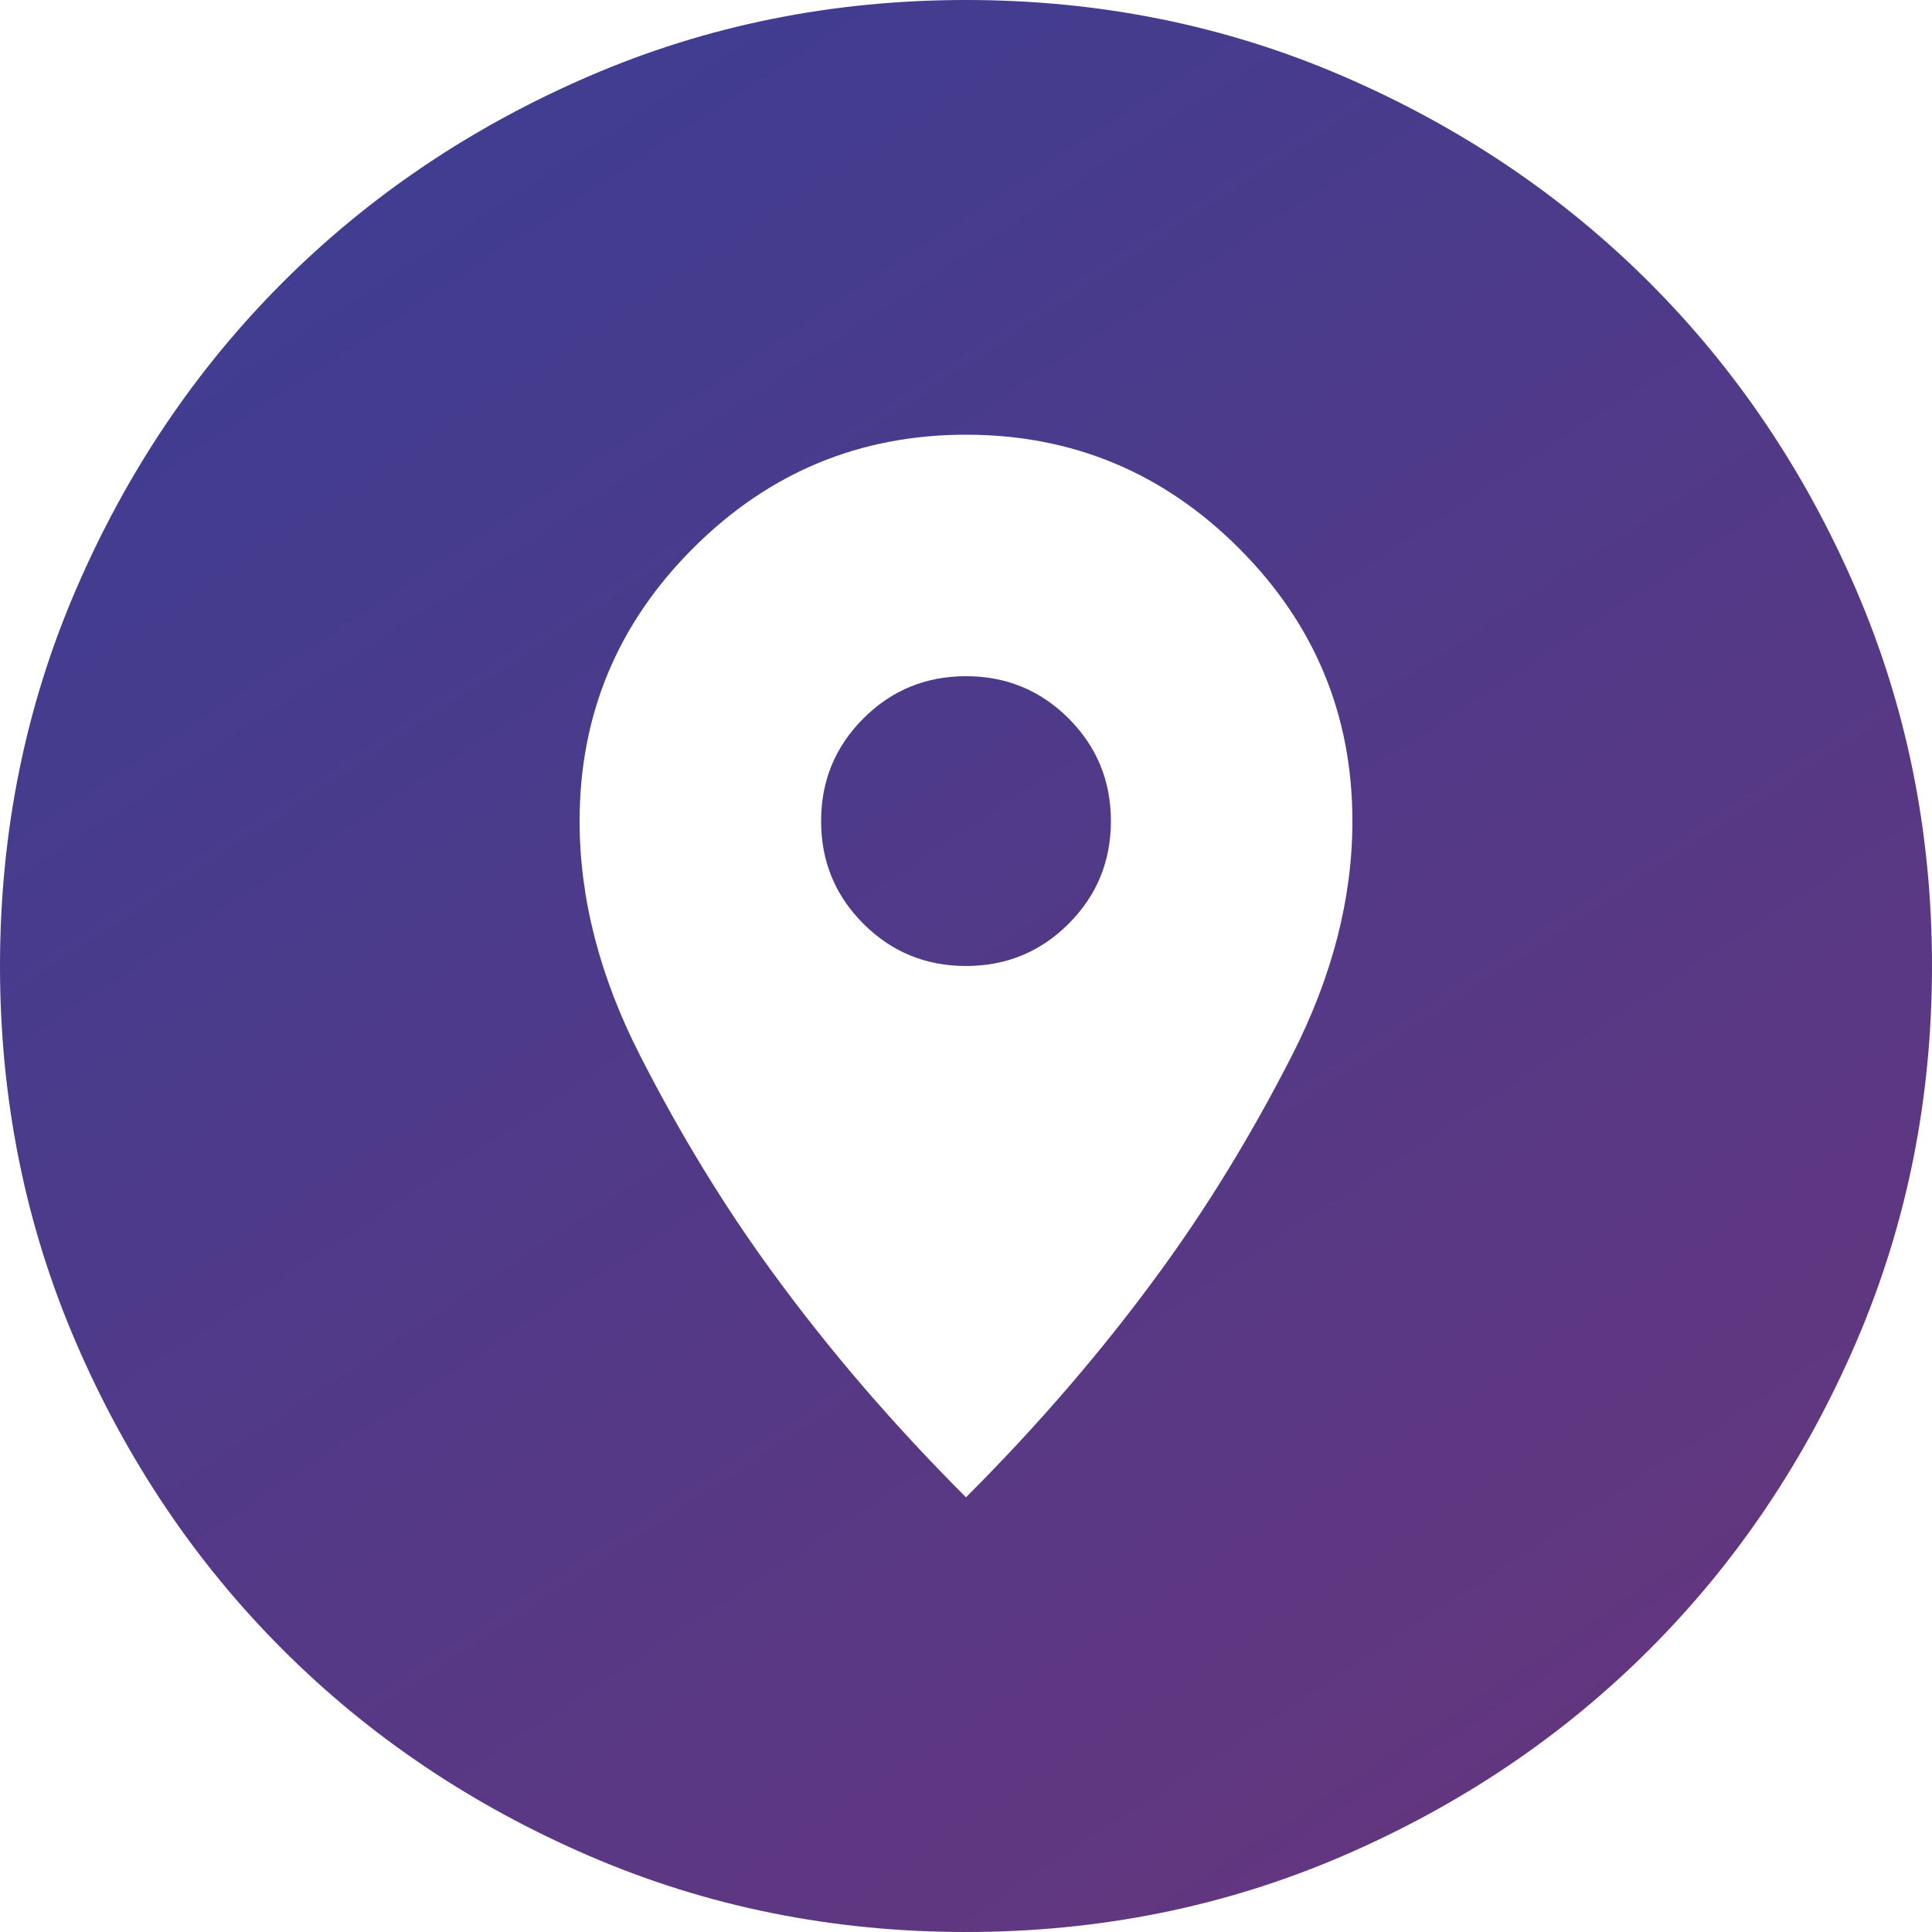 <svg width="48" height="48" viewBox="0 0 48 48" fill="none" xmlns="http://www.w3.org/2000/svg">
<path d="M24 48C20.68 48 17.56 47.37 14.64 46.11C11.72 44.85 9.18 43.14 7.02 40.98C4.86 38.82 3.15 36.28 1.89 33.36C0.63 30.44 0 27.32 0 24C0 20.68 0.63 17.56 1.89 14.64C3.15 11.72 4.86 9.18 7.02 7.02C9.18 4.86 11.72 3.15 14.64 1.89C17.56 0.63 20.68 0 24 0C27.32 0 30.44 0.63 33.36 1.89C36.28 3.15 38.82 4.86 40.98 7.02C43.14 9.18 44.85 11.72 46.11 14.64C47.37 17.56 48 20.68 48 24C48 27.32 47.37 30.44 46.11 33.36C44.85 36.28 43.14 38.82 40.98 40.98C38.82 43.14 36.28 44.85 33.36 46.11C30.44 47.37 27.32 48 24 48ZM24 37.2C25.8 35.4 27.4 33.54 28.8 31.62C30 29.98 31.1 28.18 32.1 26.22C33.1 24.26 33.6 22.32 33.6 20.4C33.6 17.76 32.66 15.5 30.78 13.62C28.9 11.74 26.64 10.8 24 10.8C21.36 10.8 19.1 11.74 17.22 13.62C15.34 15.5 14.4 17.76 14.4 20.4C14.4 22.32 14.9 24.26 15.9 26.22C16.9 28.18 18 29.98 19.2 31.62C20.6 33.54 22.2 35.4 24 37.2ZM24 24C23 24 22.15 23.65 21.45 22.95C20.75 22.25 20.4 21.4 20.4 20.4C20.4 19.4 20.75 18.55 21.45 17.85C22.15 17.15 23 16.8 24 16.8C25 16.8 25.85 17.15 26.55 17.85C27.25 18.55 27.6 19.4 27.6 20.4C27.6 21.4 27.25 22.25 26.55 22.95C25.85 23.65 25 24 24 24Z" fill="url(#paint0_linear_1653_1983)"/>
<defs>
<linearGradient id="paint0_linear_1653_1983" x1="0" y1="0" x2="36.474" y2="55.566" gradientUnits="userSpaceOnUse">
<stop stop-color="#3A3E94"/>
<stop offset="1" stop-color="#69357C"/>
</linearGradient>
</defs>
</svg>
